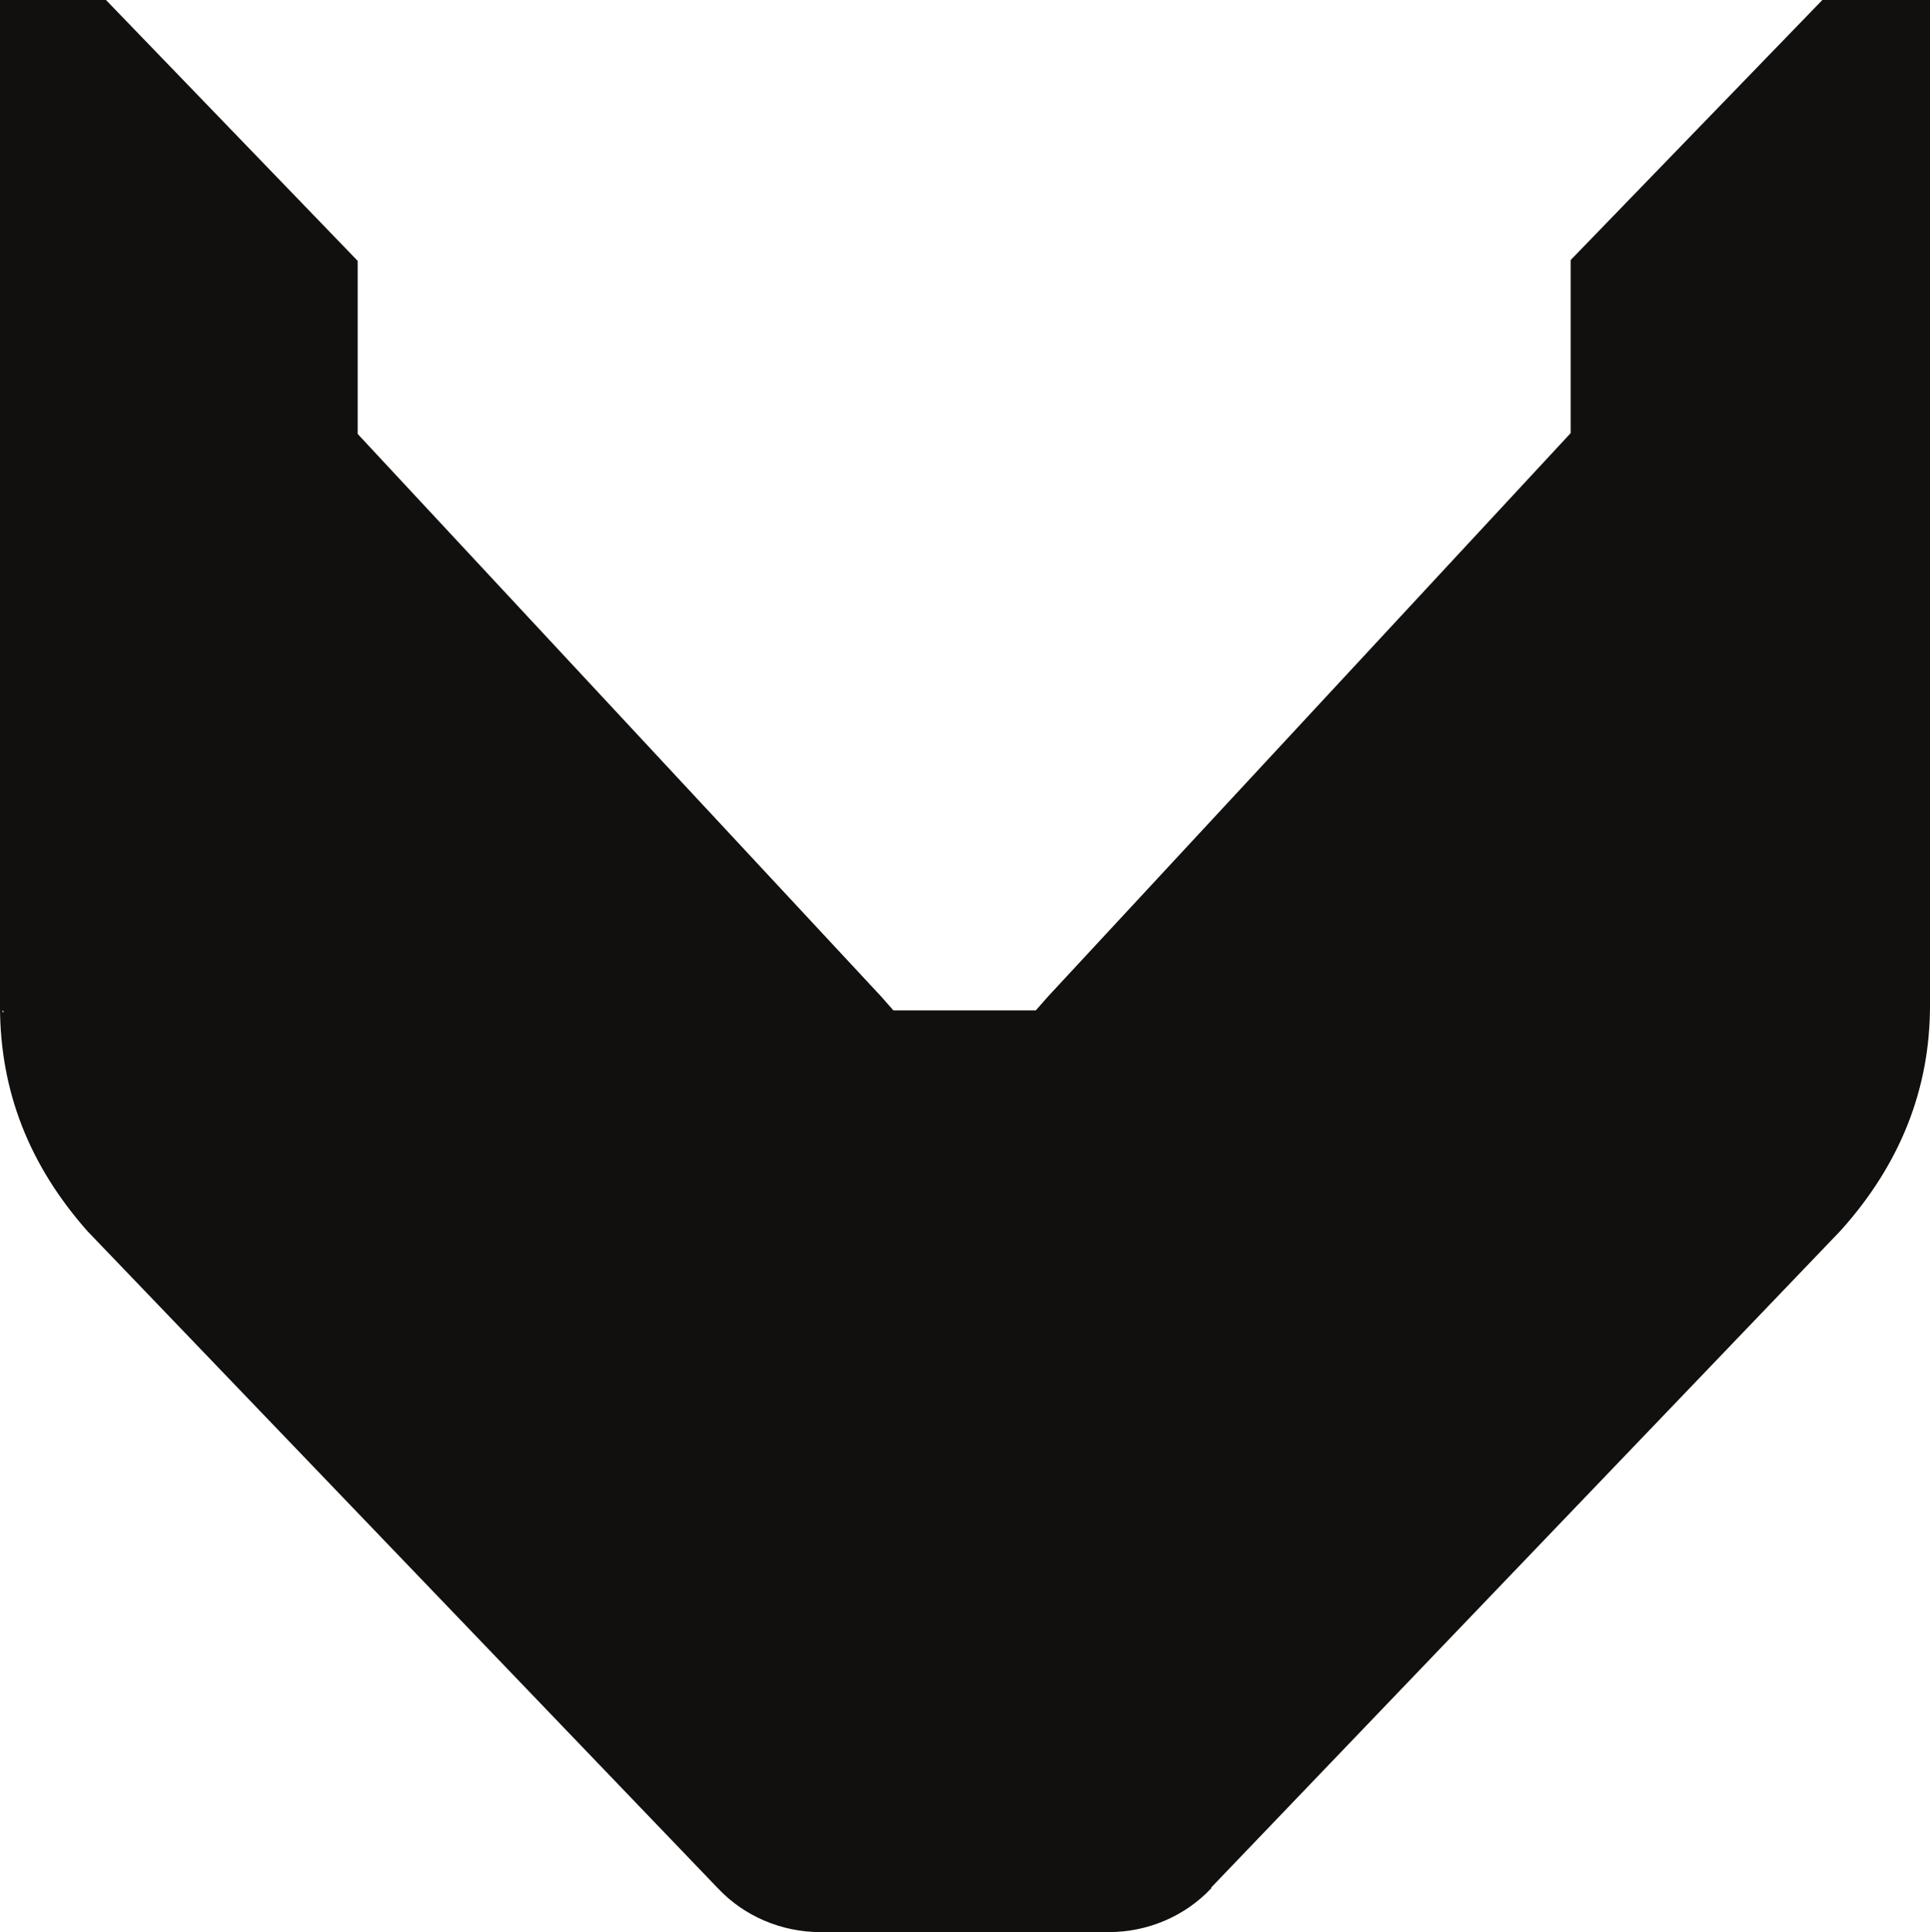 <?xml version="1.0" encoding="UTF-8"?>
<svg id="Layer_1" xmlns="http://www.w3.org/2000/svg" version="1.1" viewBox="0 0 233.1 233.3">
  <!-- Generator: Adobe Illustrator 29.0.1, SVG Export Plug-In . SVG Version: 2.1.0 Build 192)  -->
  <defs>
    <style>
      .st0 {
        fill: #11100f;
      }
    </style>
  </defs>
  <path class="st0" d="M.3,122.2v-.2l.2.2h-.2ZM146.3,227.9l76-79.3c7.2-8,10.8-17.1,10.8-27.2V0h-13l-30.4,31.4v20.9l-63.1,68-1.5,1.7h-17.2l-1.5-1.7L43.2,52.4v-11.5s0-9.4,0-9.4L12.8,0H0v121.5c0,10.2,3.5,19.2,10.6,27.2l76.1,79.3c3.2,3.4,7.7,5.3,12.4,5.3h34.8c4.7,0,9.2-1.9,12.4-5.3"/>
</svg>